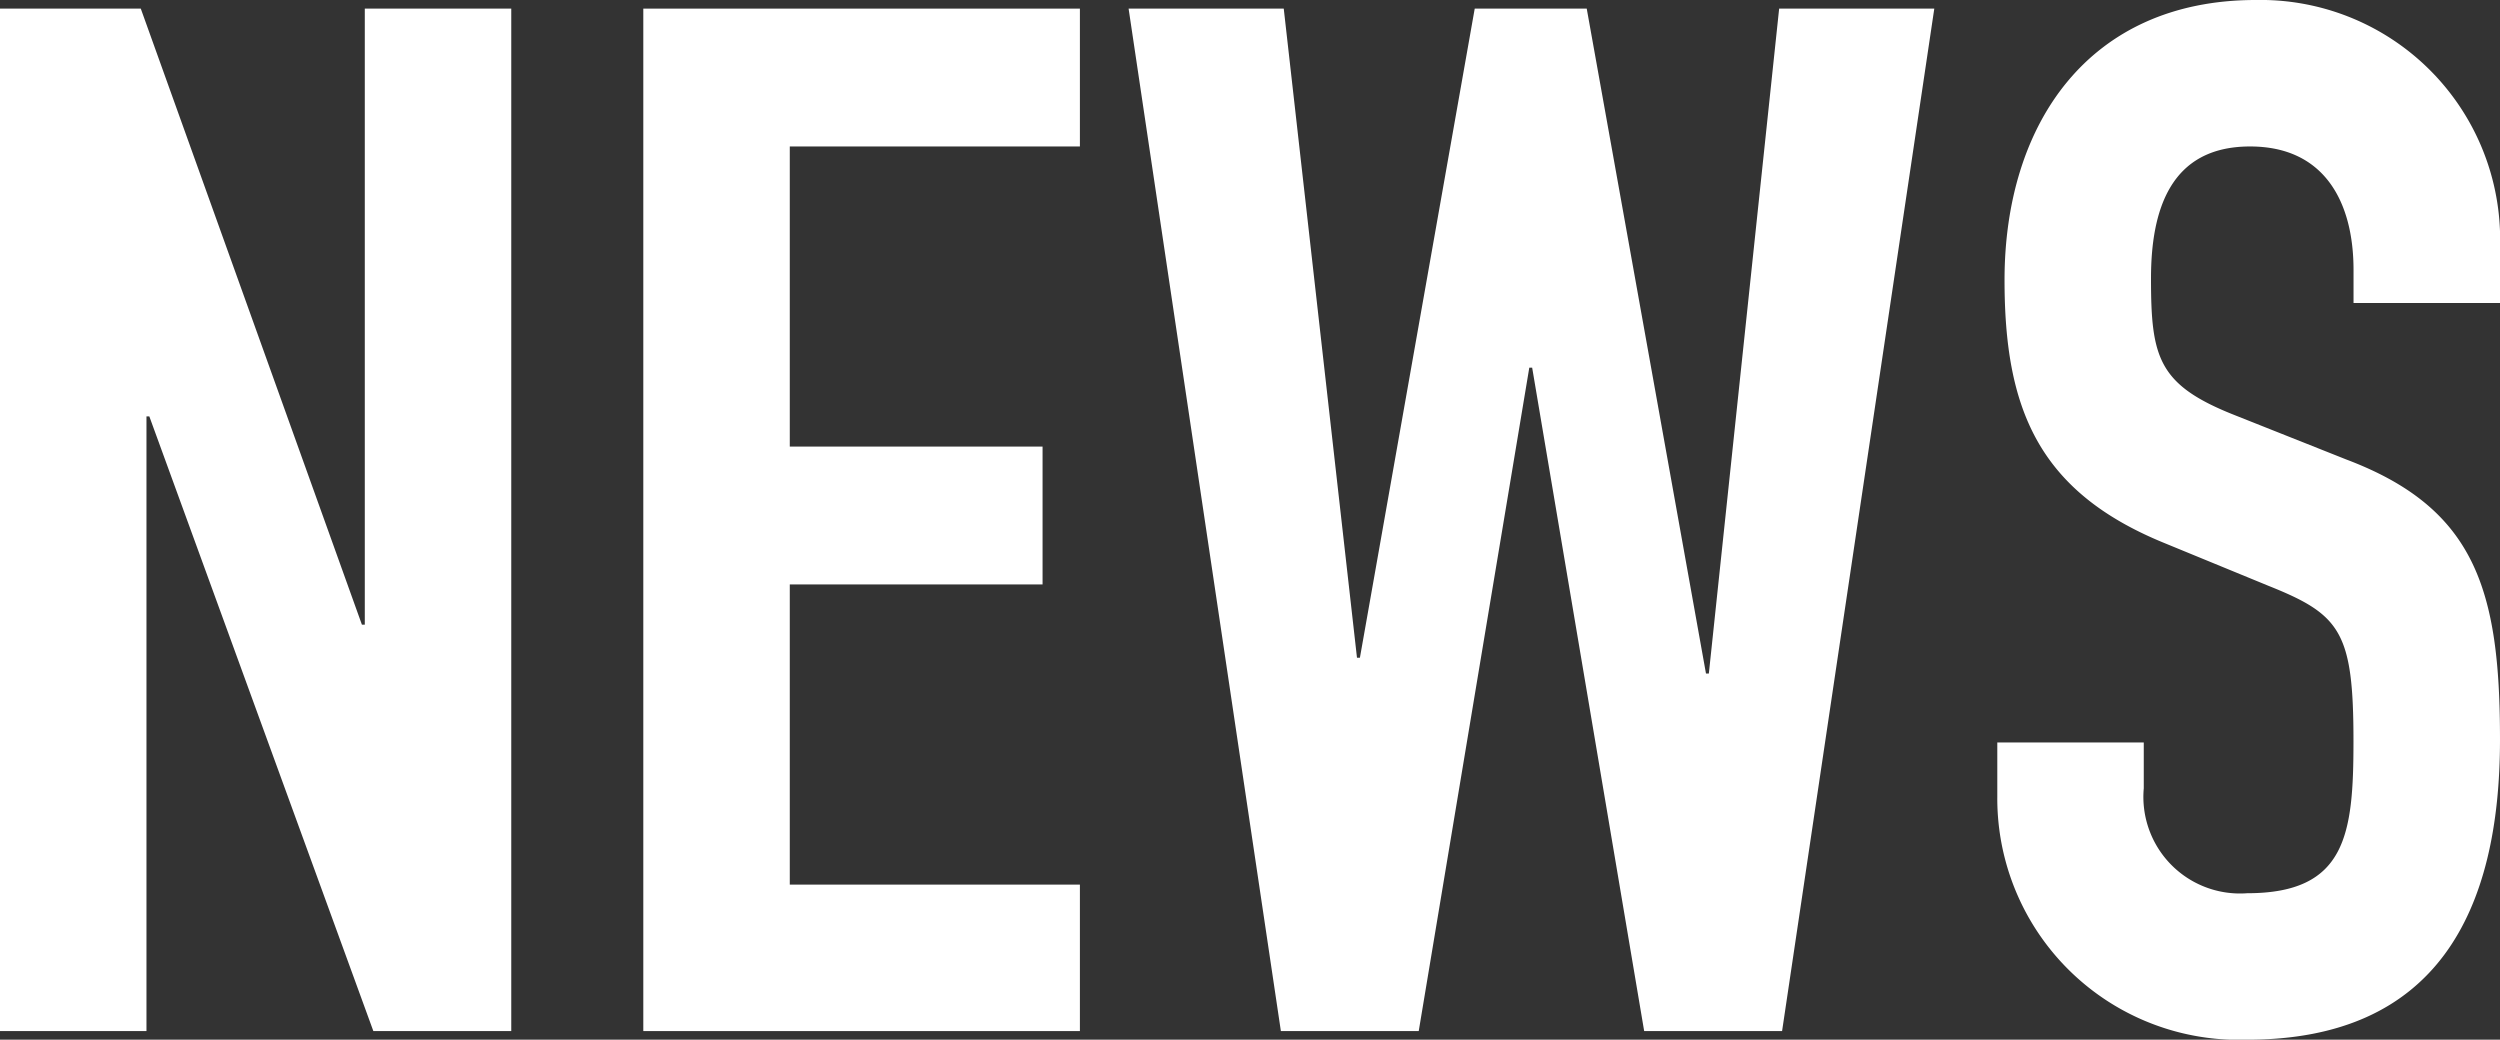 <svg xmlns="http://www.w3.org/2000/svg" width="41.784" height="17.377" viewBox="0 0 41.784 17.377">
  <rect x="0" y="0" width="41.784" height="17.377" fill="#333333" stroke="none"/>
  <defs>
    <style>
      .cls-1 {
        fill: #fff;
      }
    </style>
  </defs>
  <title>ttl_news</title>
  <g id="レイヤー_2" data-name="レイヤー 2">
    <g id="レイヤー_1-2" data-name="レイヤー 1">
      <g>
        <path class="cls-1" d="M0,.144H2.353L6.049,10.441h.048V.144H8.545V17.233H6.24L2.496,6.96H2.448V17.233H0Z"/>
        <path class="cls-1" d="M10.752.144h7.297v2.304H13.2V7.464H17.425v2.304H13.2v5.017h4.849V17.233H10.752Z"/>
        <path class="cls-1" d="M29.785,17.233H27.48L25.608,6.145h-.048L23.712,17.233H21.408L18.863.144h2.593l1.224,10.849h.049L24.648.144h1.872L28.513,11.257h.048L29.736.144H32.329Z"/>
        <path class="cls-1" d="M41.784,5.064H39.336V4.512c0-1.128-.48-2.064-1.729-2.064-1.344,0-1.656,1.08-1.656,2.208,0,1.32.12,1.776,1.393,2.28l1.872.744c2.16.816,2.568,2.184,2.568,4.68,0,2.88-1.057,5.017-4.225,5.017a4.035,4.035,0,0,1-4.177-4.056v-.912h2.448v.768a1.614,1.614,0,0,0,1.729,1.752c1.656,0,1.776-.984,1.776-2.544,0-1.824-.216-2.112-1.416-2.592L36.167,9.073c-2.111-.864-2.664-2.256-2.664-4.393C33.503,2.088,34.896,0,37.703,0a4.005,4.005,0,0,1,4.081,3.864Z"/>
      </g>
    </g>
  </g>
</svg>
